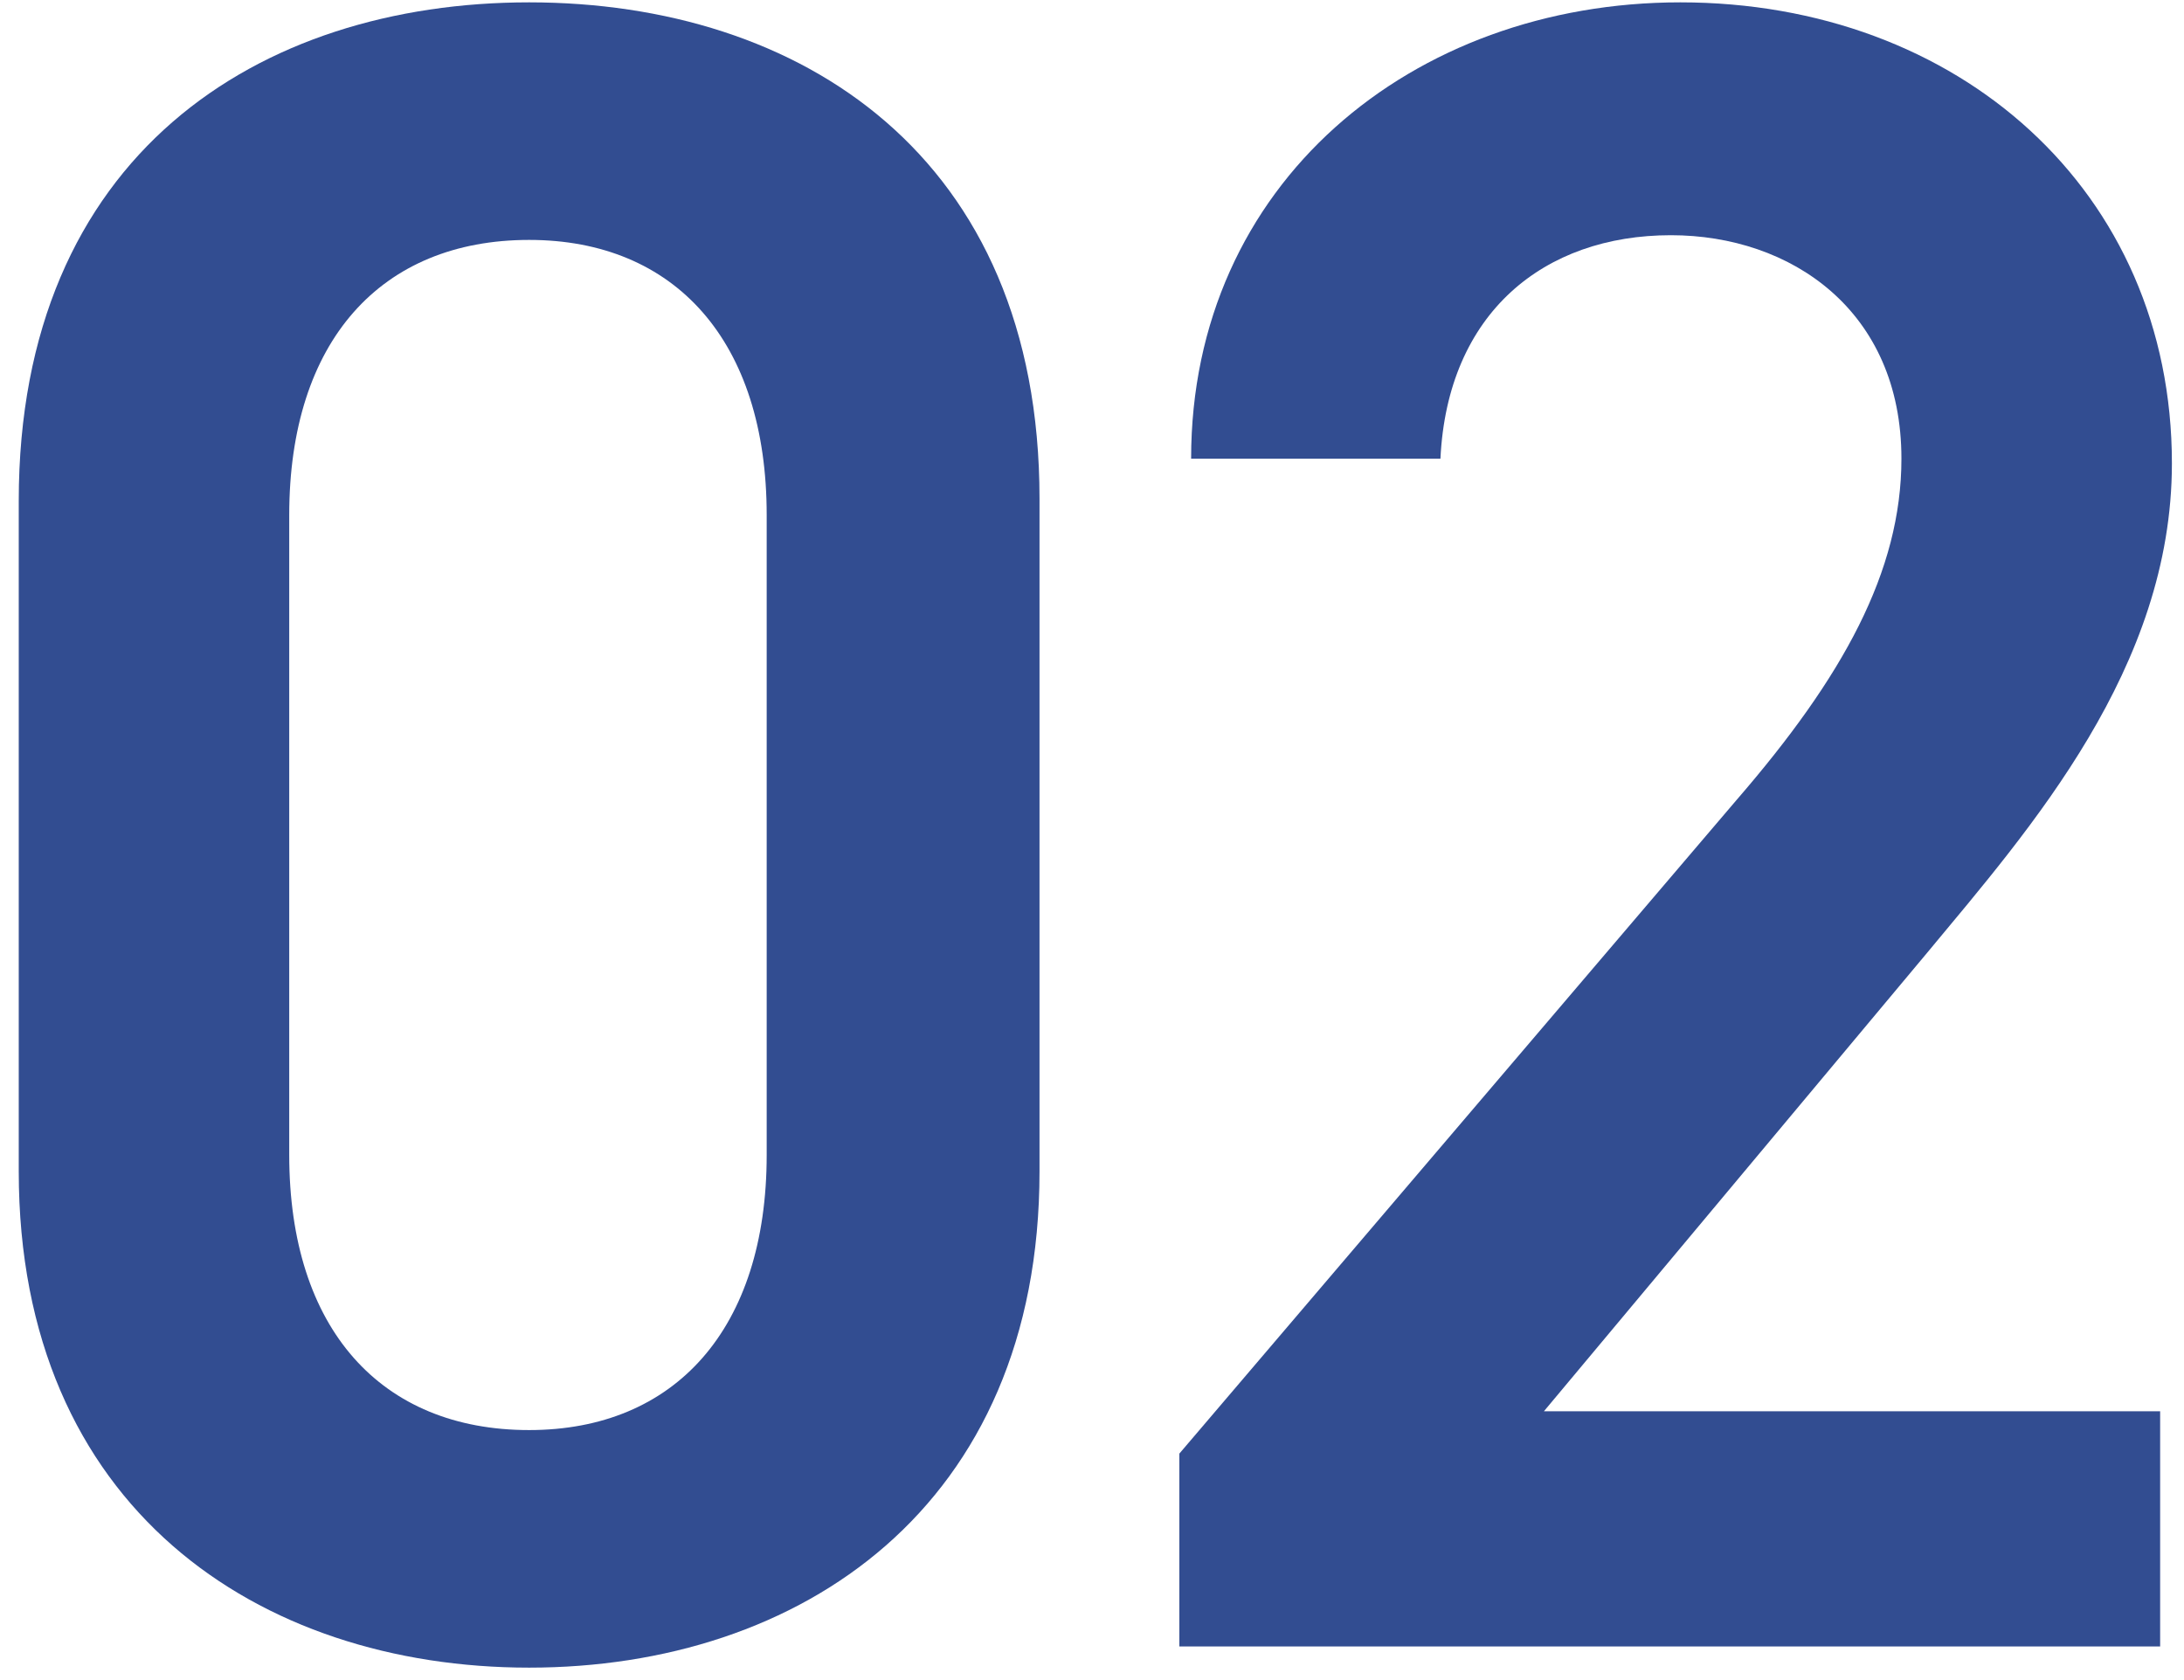 <svg width="65" height="50" viewBox="0 0 65 50" fill="none" xmlns="http://www.w3.org/2000/svg">
<path d="M30.938 34.86V14.84C30.938 4.62 23.798 0.07 15.748 0.07C7.698 0.07 0.558 4.62 0.558 14.91V34.86C0.558 44.87 7.698 49.63 15.748 49.63C23.798 49.63 30.938 44.87 30.938 34.86ZM22.818 15.33V34.37C22.818 39.55 20.088 42.56 15.748 42.56C11.338 42.56 8.608 39.55 8.608 34.37V15.33C8.608 10.15 11.338 7.14 15.748 7.14C20.088 7.14 22.818 10.15 22.818 15.33Z" fill="#324D91"/>
<path d="M64.29 42H45.95L57.36 28.35C60.44 24.64 64.64 19.88 64.64 13.79C64.64 5.67 58.27 0.07 50.01 0.07C42.03 0.07 35.45 5.46 35.45 13.65H42.87C43.08 9.31 45.95 7 49.73 7C53.3 7 56.59 9.24 56.59 13.65C56.59 17.01 54.84 20.16 51.69 23.8L35.1 43.26V49H64.29V42Z" fill="#324D91"/>
</svg>
